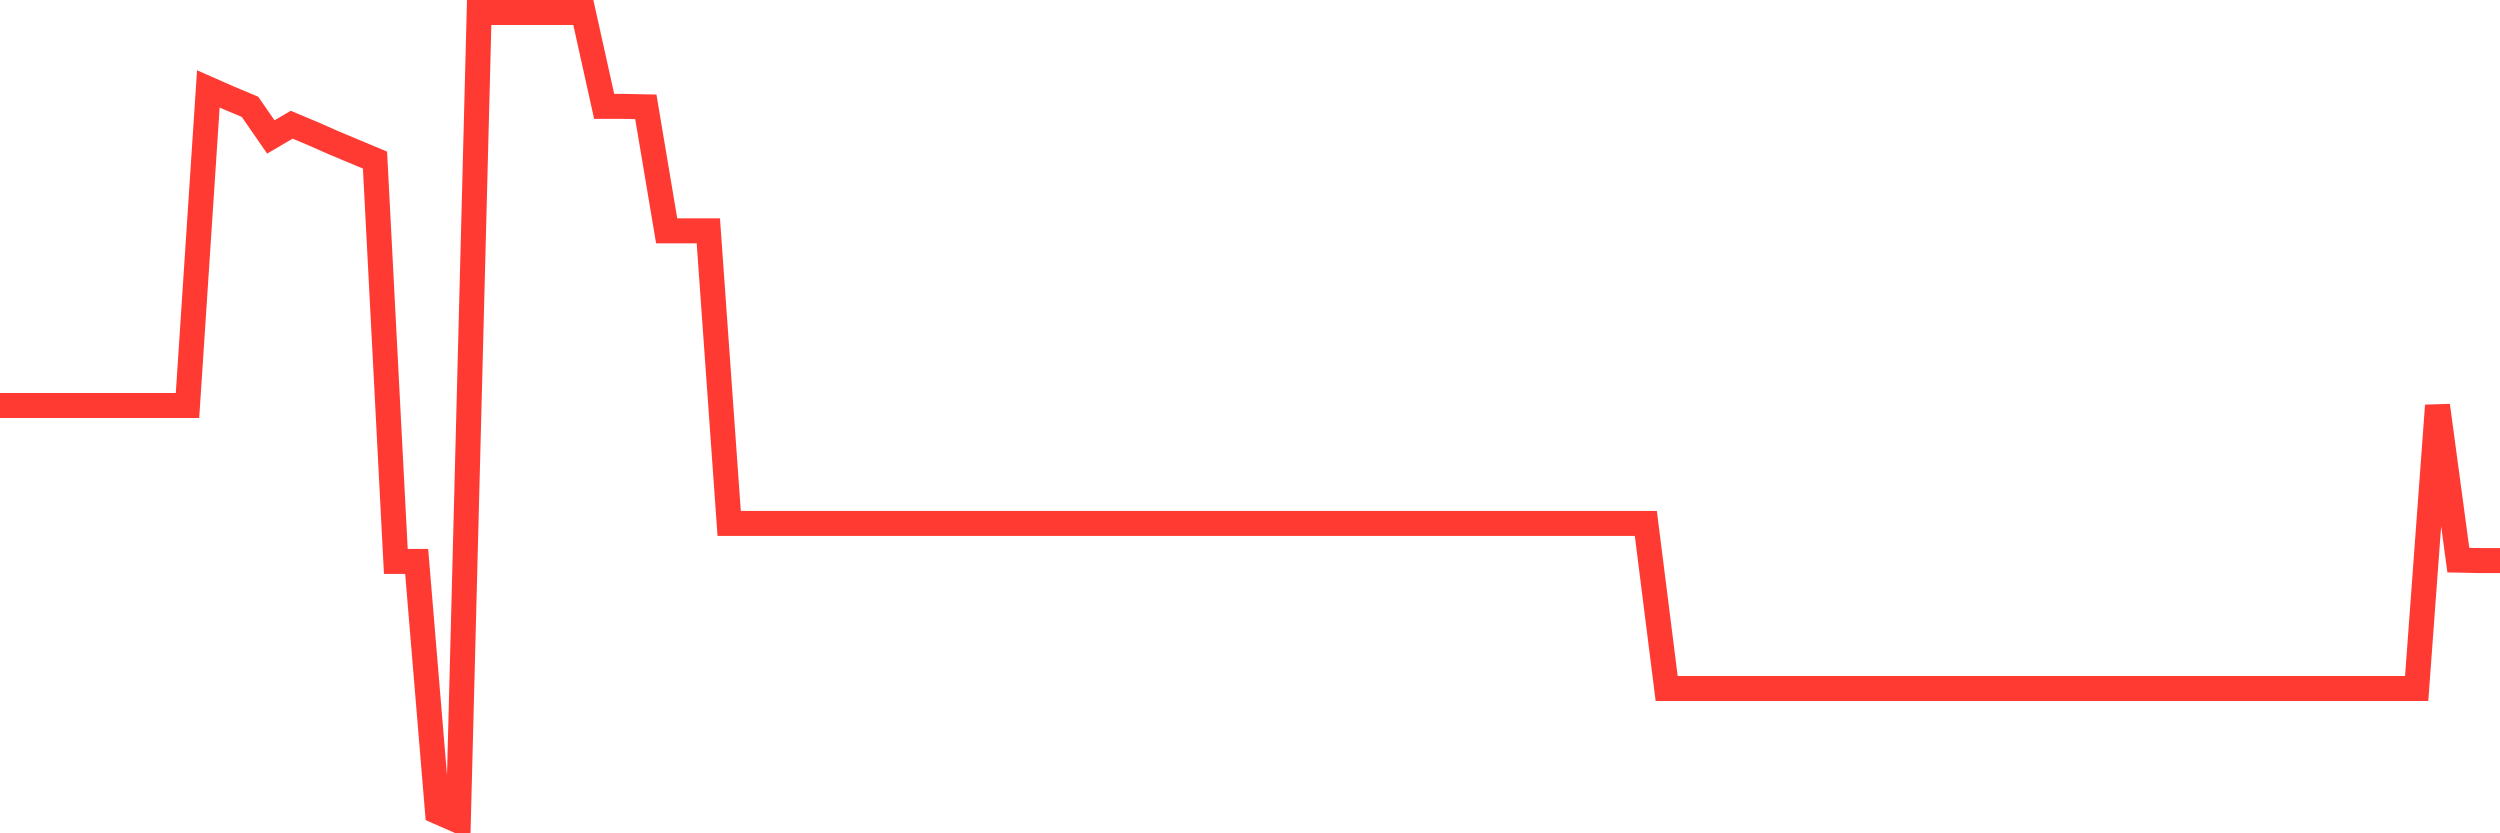 <svg
  xmlns="http://www.w3.org/2000/svg"
  xmlns:xlink="http://www.w3.org/1999/xlink"
  width="120"
  height="40"
  viewBox="0 0 120 40"
  preserveAspectRatio="none"
>
  <polyline
    points="0,19.465 1,19.465 2,19.465 3,19.465 4,19.465 5,19.465 6,19.465 7,19.465 8,19.465 9,19.465 10,4.268 11,4.708 12,5.128 13,6.574 14,5.987 15,6.406 16,6.847 17,7.266 18,7.685 19,26.949 20,26.949 21,38.96 22,39.4 23,0.6 24,0.6 25,0.6 26,0.6 27,0.6 28,0.6 29,5.107 30,5.107 31,5.128 32,11.081 33,11.081 34,11.081 35,25.125 36,25.125 37,25.125 38,25.125 39,25.125 40,25.125 41,25.125 42,25.125 43,25.125 44,25.125 45,25.125 46,25.125 47,25.125 48,25.125 49,25.125 50,25.125 51,25.125 52,25.125 53,25.125 54,25.125 55,25.125 56,25.125 57,25.125 58,25.125 59,25.125 60,25.125 61,25.125 62,25.125 63,25.125 64,25.125 65,25.125 66,25.125 67,25.125 68,25.125 69,25.125 70,25.125 71,25.125 72,25.125 73,25.125 74,25.125 75,25.125 76,25.125 77,25.125 78,25.125 79,25.125 80,33.049 81,33.049 82,33.049 83,33.049 84,33.049 85,33.049 86,33.049 87,33.049 88,33.049 89,33.049 90,33.049 91,33.049 92,33.049 93,33.049 94,33.049 95,33.049 96,33.049 97,33.049 98,33.049 99,33.049 100,33.049 101,33.049 102,33.049 103,33.049 104,33.049 105,33.049 106,33.049 107,33.049 108,33.049 109,33.049 110,33.049 111,33.049 112,33.049 113,33.049 114,33.049 115,33.049 116,33.049 117,19.465 118,26.886 119,26.907 120,26.907"
    fill="none"
    stroke="#ff3a33"
    stroke-width="1.2"
  >
  </polyline>
</svg>